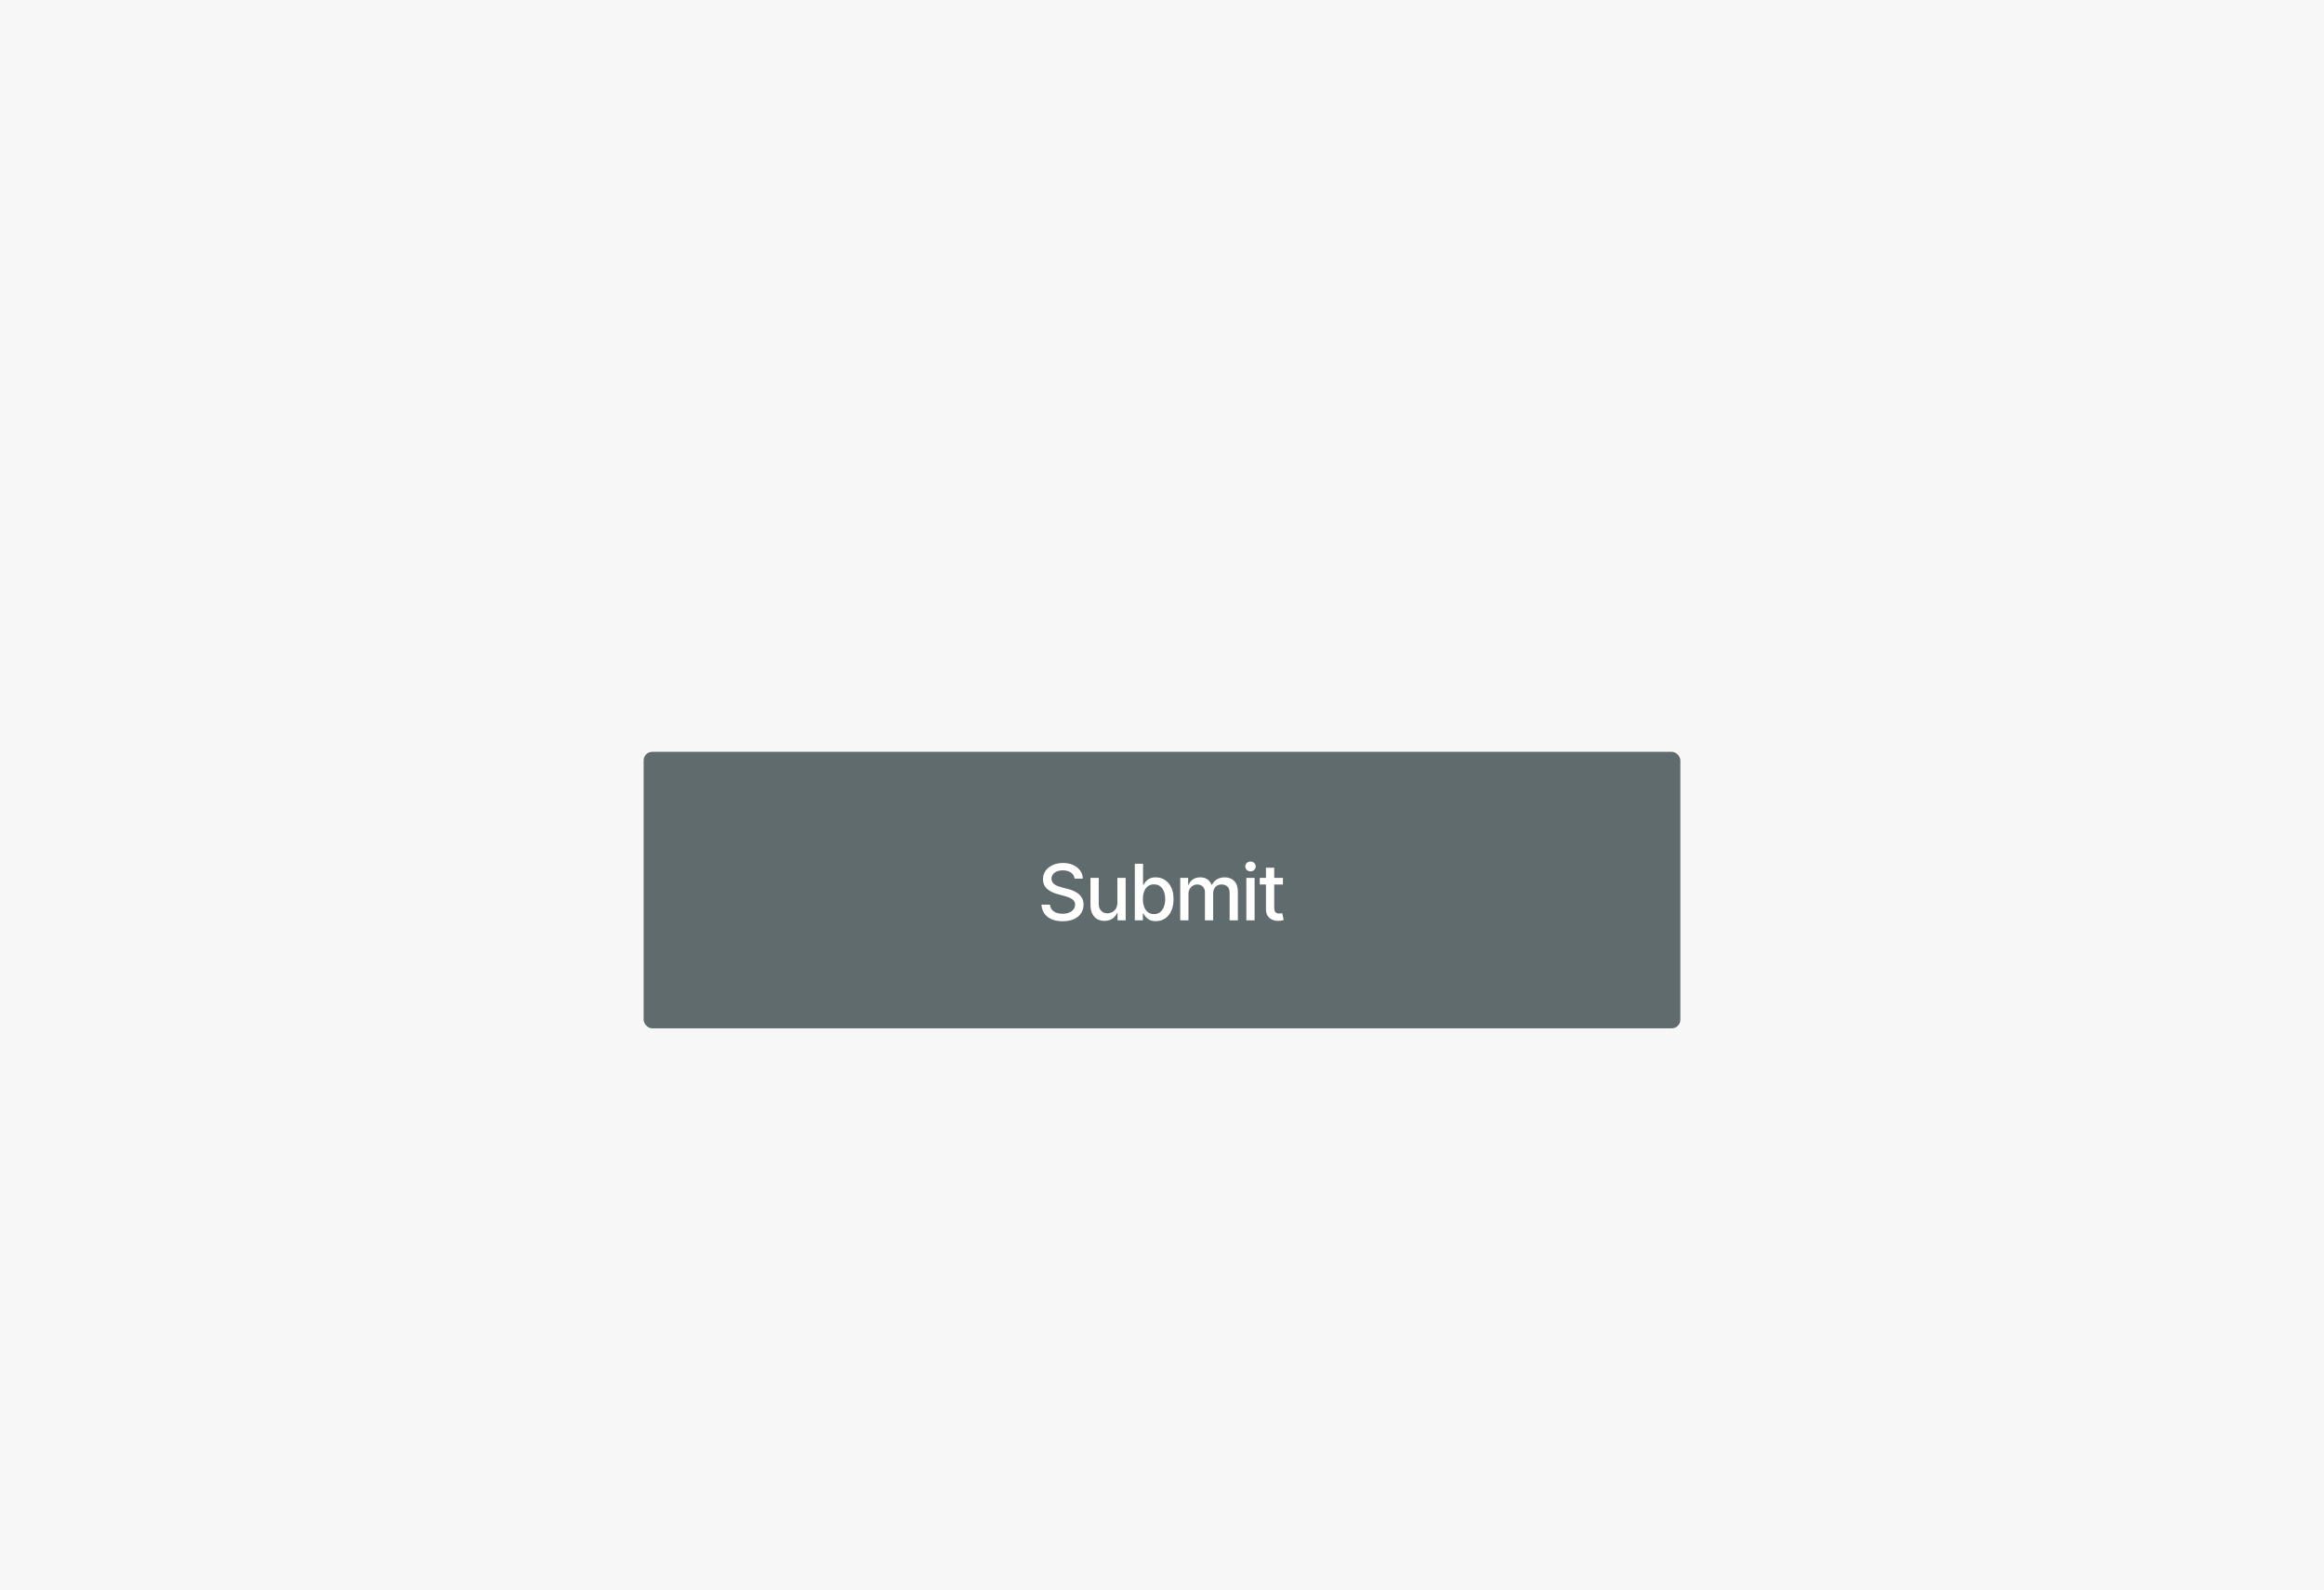 <svg width="538" height="368" viewBox="0 0 538 368" fill="none" xmlns="http://www.w3.org/2000/svg">
<rect width="538" height="368" fill="white"/>
<path d="M0 0H538V368H0V0Z" fill="#F7F7F7"/>
<rect x="149" y="174" width="240" height="64" rx="2" fill="#606B6E"/>
<path d="M248.756 203.348C248.688 202.743 248.406 202.274 247.912 201.942C247.418 201.605 246.796 201.437 246.046 201.437C245.509 201.437 245.044 201.522 244.652 201.692C244.26 201.859 243.955 202.089 243.738 202.383C243.525 202.673 243.419 203.003 243.419 203.374C243.419 203.685 243.491 203.953 243.636 204.179C243.785 204.405 243.979 204.594 244.218 204.748C244.46 204.897 244.72 205.023 244.997 205.125C245.274 205.223 245.541 205.304 245.796 205.368L247.075 205.7C247.492 205.803 247.921 205.941 248.36 206.116C248.798 206.29 249.205 206.521 249.58 206.806C249.955 207.092 250.258 207.445 250.488 207.867C250.722 208.289 250.84 208.794 250.84 209.382C250.84 210.124 250.648 210.782 250.264 211.357C249.885 211.933 249.333 212.386 248.609 212.719C247.889 213.051 247.017 213.217 245.994 213.217C245.014 213.217 244.166 213.062 243.45 212.751C242.735 212.44 242.174 211.999 241.769 211.428C241.365 210.852 241.141 210.17 241.098 209.382H243.08C243.118 209.855 243.271 210.249 243.54 210.565C243.813 210.876 244.16 211.108 244.582 211.261C245.008 211.411 245.475 211.485 245.982 211.485C246.54 211.485 247.036 211.398 247.471 211.223C247.91 211.044 248.255 210.797 248.507 210.482C248.758 210.162 248.884 209.789 248.884 209.363C248.884 208.975 248.773 208.658 248.551 208.411C248.334 208.163 248.038 207.959 247.663 207.797C247.292 207.635 246.872 207.492 246.404 207.369L244.857 206.947C243.808 206.661 242.977 206.241 242.364 205.688C241.754 205.134 241.45 204.401 241.45 203.489C241.45 202.734 241.654 202.076 242.063 201.513C242.472 200.951 243.026 200.514 243.725 200.203C244.424 199.888 245.213 199.73 246.09 199.73C246.977 199.73 247.759 199.886 248.436 200.197C249.118 200.508 249.655 200.936 250.047 201.482C250.439 202.023 250.644 202.645 250.661 203.348H248.756ZM258.666 208.928V203.182H260.584V213H258.704V211.3H258.602C258.376 211.824 258.014 212.261 257.515 212.61C257.021 212.955 256.405 213.128 255.668 213.128C255.037 213.128 254.479 212.989 253.993 212.712C253.512 212.431 253.133 212.016 252.856 211.466C252.583 210.916 252.447 210.237 252.447 209.427V203.182H254.358V209.197C254.358 209.866 254.543 210.398 254.914 210.795C255.285 211.191 255.766 211.389 256.358 211.389C256.716 211.389 257.072 211.3 257.426 211.121C257.784 210.942 258.08 210.671 258.314 210.309C258.553 209.947 258.67 209.487 258.666 208.928ZM262.705 213V199.909H264.616V204.773H264.731C264.842 204.569 265.002 204.332 265.211 204.064C265.419 203.795 265.709 203.561 266.08 203.361C266.451 203.156 266.941 203.054 267.55 203.054C268.343 203.054 269.05 203.254 269.672 203.655C270.294 204.055 270.782 204.633 271.136 205.387C271.494 206.141 271.673 207.049 271.673 208.11C271.673 209.171 271.496 210.081 271.143 210.839C270.789 211.594 270.303 212.175 269.685 212.585C269.067 212.989 268.362 213.192 267.569 213.192C266.973 213.192 266.485 213.092 266.106 212.891C265.731 212.691 265.437 212.457 265.223 212.188C265.01 211.92 264.846 211.681 264.731 211.472H264.571V213H262.705ZM264.578 208.091C264.578 208.781 264.678 209.386 264.878 209.906C265.079 210.426 265.368 210.833 265.748 211.127C266.127 211.417 266.591 211.562 267.141 211.562C267.712 211.562 268.189 211.411 268.573 211.108C268.956 210.801 269.246 210.386 269.442 209.862C269.643 209.337 269.743 208.747 269.743 208.091C269.743 207.443 269.645 206.862 269.449 206.346C269.257 205.83 268.967 205.423 268.579 205.125C268.196 204.827 267.716 204.678 267.141 204.678C266.587 204.678 266.118 204.82 265.735 205.106C265.356 205.391 265.068 205.79 264.872 206.301C264.676 206.812 264.578 207.409 264.578 208.091ZM273.219 213V203.182H275.054V204.78H275.175C275.38 204.239 275.714 203.817 276.179 203.514C276.643 203.207 277.199 203.054 277.847 203.054C278.503 203.054 279.053 203.207 279.496 203.514C279.944 203.821 280.274 204.243 280.487 204.78H280.589C280.824 204.256 281.196 203.838 281.708 203.527C282.219 203.212 282.829 203.054 283.536 203.054C284.427 203.054 285.153 203.333 285.716 203.891C286.282 204.45 286.566 205.291 286.566 206.416V213H284.655V206.595C284.655 205.93 284.473 205.449 284.111 205.151C283.749 204.852 283.316 204.703 282.814 204.703C282.191 204.703 281.708 204.895 281.363 205.278C281.017 205.658 280.845 206.146 280.845 206.742V213H278.94V206.474C278.94 205.941 278.774 205.513 278.441 205.189C278.109 204.865 277.677 204.703 277.144 204.703C276.782 204.703 276.447 204.799 276.14 204.991C275.838 205.178 275.593 205.44 275.405 205.777C275.222 206.114 275.13 206.504 275.13 206.947V213H273.219ZM288.527 213V203.182H290.439V213H288.527ZM289.493 201.667C289.16 201.667 288.875 201.556 288.636 201.335C288.402 201.109 288.284 200.84 288.284 200.529C288.284 200.214 288.402 199.945 288.636 199.724C288.875 199.498 289.16 199.385 289.493 199.385C289.825 199.385 290.108 199.498 290.343 199.724C290.581 199.945 290.701 200.214 290.701 200.529C290.701 200.84 290.581 201.109 290.343 201.335C290.108 201.556 289.825 201.667 289.493 201.667ZM296.993 203.182V204.716H291.63V203.182H296.993ZM293.068 200.83H294.979V210.117C294.979 210.488 295.035 210.767 295.146 210.955C295.256 211.138 295.399 211.263 295.574 211.332C295.753 211.396 295.947 211.428 296.156 211.428C296.309 211.428 296.443 211.417 296.558 211.396C296.673 211.374 296.763 211.357 296.827 211.344L297.172 212.923C297.061 212.966 296.903 213.009 296.699 213.051C296.494 213.098 296.239 213.124 295.932 213.128C295.429 213.136 294.96 213.047 294.526 212.859C294.091 212.672 293.739 212.382 293.471 211.99C293.202 211.598 293.068 211.106 293.068 210.513V200.83Z" fill="white"/>
</svg>
